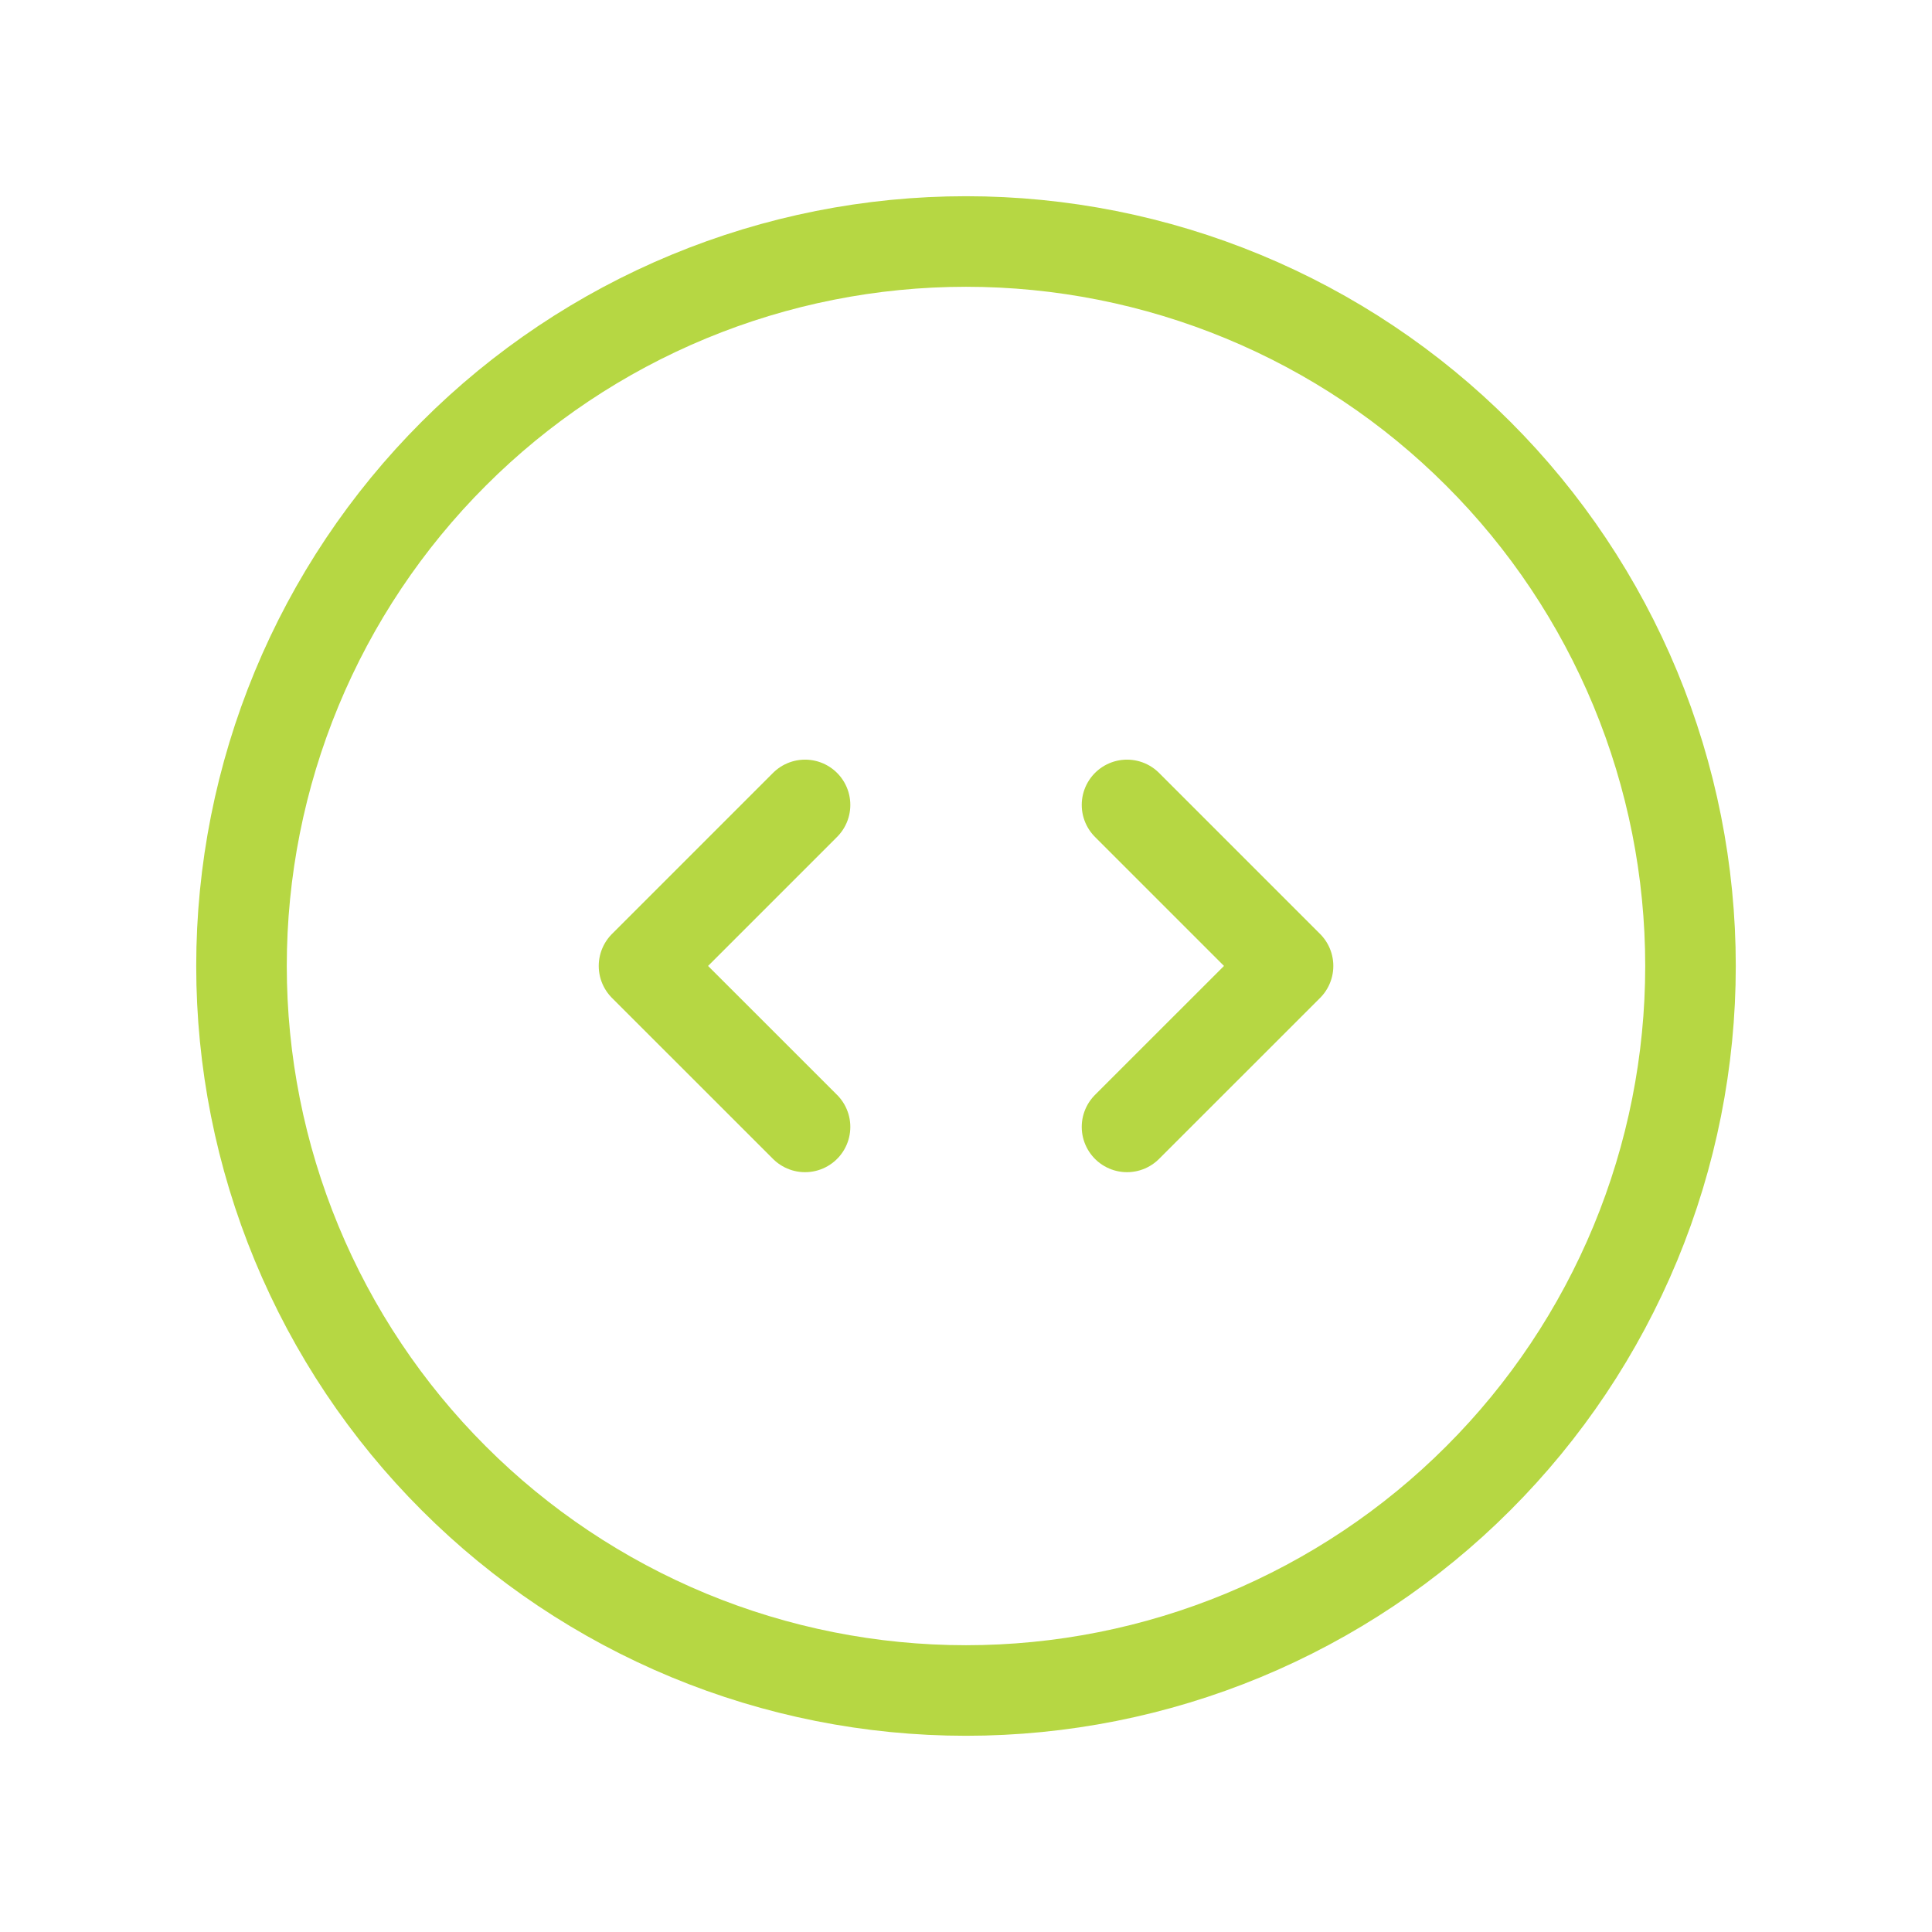<svg xmlns="http://www.w3.org/2000/svg" width="32" height="32" viewBox="0 0 32 32" fill="none"><g clip-path="url(#clip0_126_854)"><path d="M13.334 18.665L10.667 15.999L13.334 13.332" stroke="#B6D743" stroke-width="1.5" stroke-linecap="round" stroke-linejoin="round"></path><path d="M18.667 13.332L21.334 15.999L18.667 18.665" stroke="#B6D743" stroke-width="1.5" stroke-linecap="round" stroke-linejoin="round"></path><path d="M4 16C4 17.576 4.31 19.136 4.913 20.592C5.516 22.048 6.4 23.371 7.515 24.485C8.629 25.6 9.952 26.483 11.408 27.087C12.864 27.69 14.424 28 16 28C17.576 28 19.136 27.69 20.592 27.087C22.048 26.483 23.371 25.6 24.485 24.485C25.6 23.371 26.483 22.048 27.087 20.592C27.69 19.136 28 17.576 28 16C28 14.424 27.69 12.864 27.087 11.408C26.483 9.952 25.6 8.629 24.485 7.515C23.371 6.4 22.048 5.516 20.592 4.913C19.136 4.31 17.576 4 16 4C14.424 4 12.864 4.31 11.408 4.913C9.952 5.516 8.629 6.4 7.515 7.515C6.4 8.629 5.516 9.952 4.913 11.408C4.31 12.864 4 14.424 4 16Z" stroke="#B6D743" stroke-width="1.5" stroke-linecap="round" stroke-linejoin="round"></path></g><defs><clipPath id="clip0_126_854"><rect width="32" height="32" fill="white"></rect></clipPath></defs></svg>